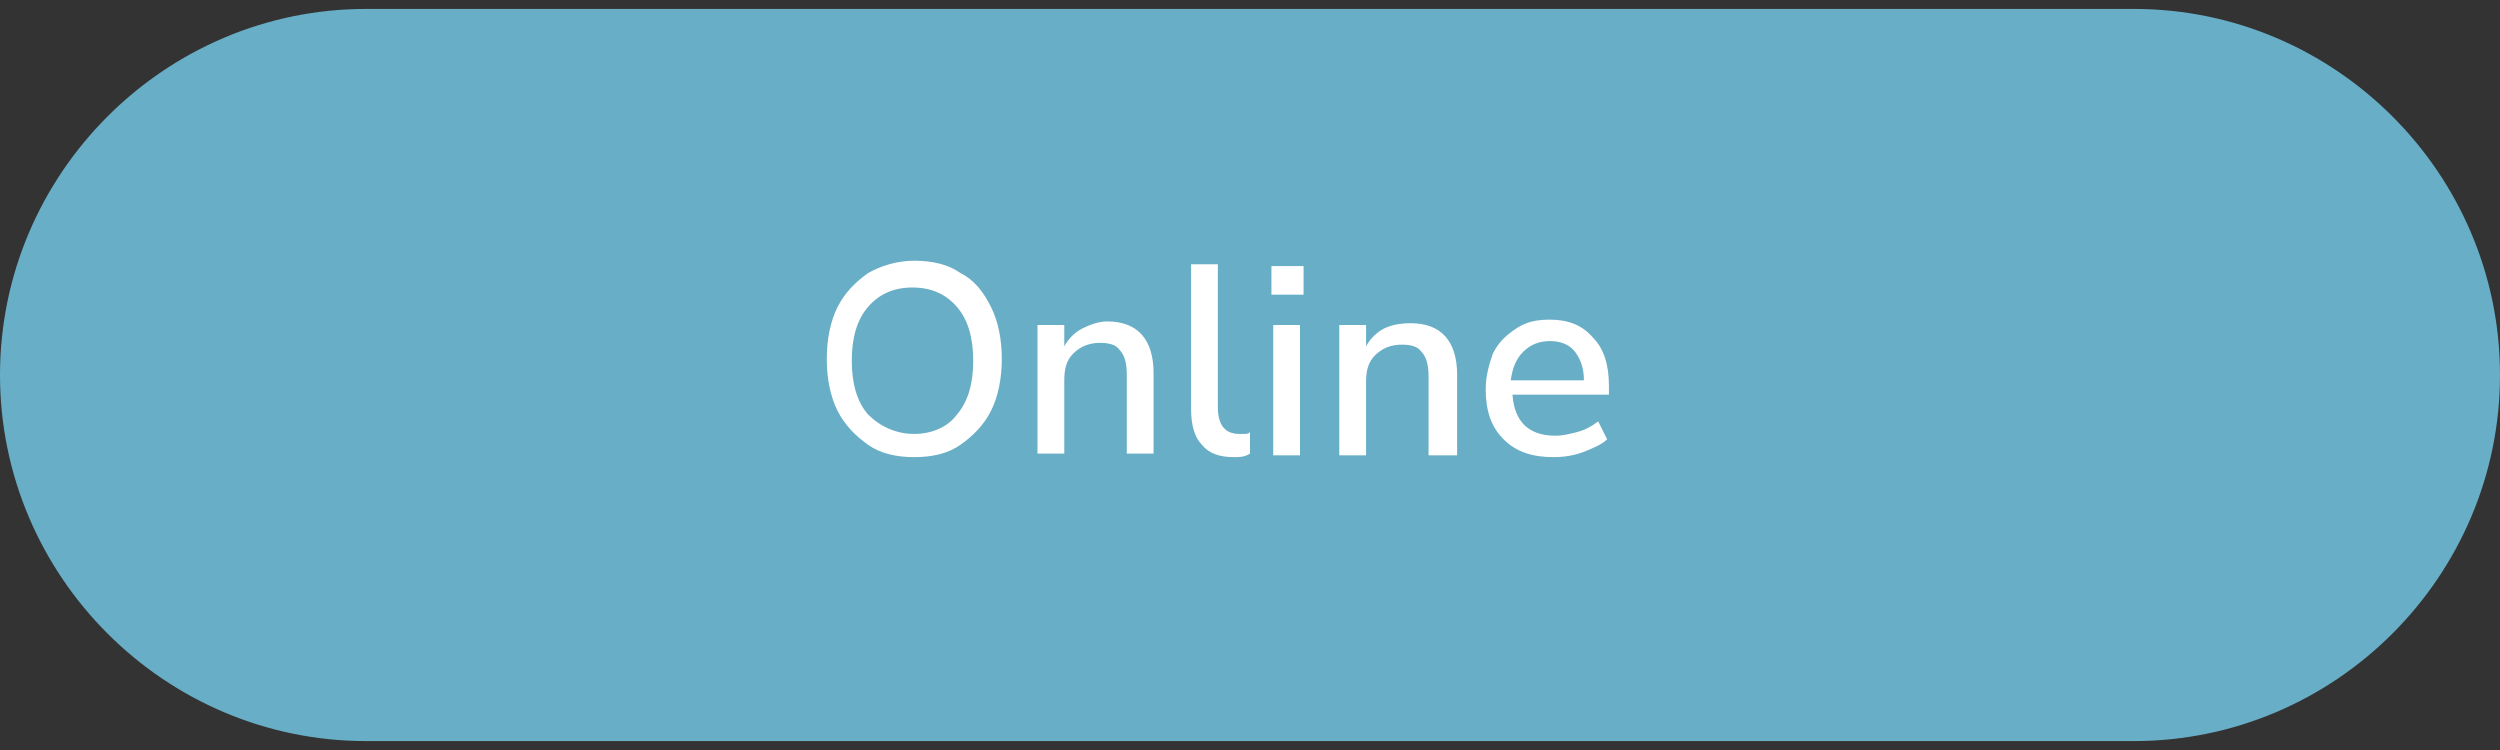 <?xml version="1.0" encoding="utf-8"?>
<!-- Generator: Adobe Illustrator 24.0.0, SVG Export Plug-In . SVG Version: 6.00 Build 0)  -->
<svg version="1.1" id="Layer_1" xmlns="http://www.w3.org/2000/svg" xmlns:xlink="http://www.w3.org/1999/xlink" x="0px" y="0px"
	 viewBox="0 0 140 42" style="enable-background:new 0 0 140 42;" xml:space="preserve">
<rect x="0" y="0" width="140" height="42" fill="#333333" stroke="none"/>
<style type="text/css">
	.st0{fill:#67AEC6;}
	.st1{fill:none;stroke:#67AEC6;}
	.st2{fill:#FFFFFF;}
</style>
<path class="st0" d="M20.5,1h99c11,0,20,9,20,20l0,0c0,11-9,20-20,20h-99c-11,0-20-9-20-20l0,0C0.5,10,9.5,1,20.5,1z"/>
<path class="st1" d="M20.5,1h99c11,0,20,9,20,20l0,0c0,11-9,20-20,20h-99c-11,0-20-9-20-20l0,0C0.5,10,9.5,1,20.5,1z"/>
<path class="st2" d="M51.2,25.6c-1,0-1.9-0.2-2.6-0.7c-0.7-0.5-1.3-1.1-1.7-1.9c-0.4-0.8-0.6-1.8-0.6-2.9c0-1.1,0.2-2.1,0.6-2.9
	c0.4-0.8,1-1.4,1.7-1.9c0.7-0.4,1.6-0.7,2.6-0.7c1,0,1.9,0.2,2.6,0.7c0.8,0.4,1.3,1.1,1.7,1.9c0.4,0.8,0.6,1.8,0.6,2.9
	c0,1.1-0.2,2.1-0.6,2.9c-0.4,0.8-1,1.4-1.7,1.9C53.1,25.4,52.2,25.6,51.2,25.6z M51.2,24.3c1,0,1.9-0.4,2.4-1.1
	c0.6-0.7,0.9-1.7,0.9-3c0-1.3-0.3-2.3-0.9-3c-0.6-0.7-1.4-1.1-2.5-1.1c-1.1,0-1.9,0.4-2.5,1.1c-0.6,0.7-0.9,1.7-0.9,3
	c0,1.3,0.3,2.3,0.9,3C49.3,23.9,50.2,24.3,51.2,24.3z M58.1,25.5v-7.3h1.5v1.2c0.2-0.4,0.6-0.8,1-1C61,18.2,61.5,18,62,18
	c1.7,0,2.6,1,2.6,2.9v4.5h-1.5v-4.4c0-0.6-0.1-1.1-0.4-1.4c-0.2-0.3-0.6-0.4-1.1-0.4c-0.6,0-1.1,0.2-1.5,0.6
	c-0.4,0.4-0.5,0.9-0.5,1.5v4.1H58.1z M69.1,25.6c-0.8,0-1.4-0.2-1.8-0.7c-0.4-0.4-0.6-1.1-0.6-2v-8.1h1.5v8c0,1,0.4,1.5,1.2,1.5
	c0.1,0,0.2,0,0.3,0c0.1,0,0.2,0,0.3-0.1l0,1.2C69.7,25.6,69.4,25.6,69.1,25.6z M71.2,16.5v-1.6h1.8v1.6H71.2z M71.3,25.5v-7.3h1.5
	v7.3H71.3z M75,25.5v-7.3h1.5v1.2c0.2-0.4,0.6-0.8,1-1c0.4-0.2,0.9-0.3,1.5-0.3c1.7,0,2.6,1,2.6,2.9v4.5H80v-4.4
	c0-0.6-0.1-1.1-0.4-1.4c-0.2-0.3-0.6-0.4-1.1-0.4c-0.6,0-1.1,0.2-1.5,0.6c-0.4,0.4-0.5,0.9-0.5,1.5v4.1H75z M87,25.6
	c-1.2,0-2.1-0.3-2.8-1c-0.7-0.7-1-1.6-1-2.8c0-0.8,0.2-1.4,0.4-2c0.3-0.6,0.7-1,1.3-1.4s1.2-0.5,1.9-0.5c1,0,1.8,0.3,2.4,1
	c0.6,0.6,0.9,1.5,0.9,2.7v0.5h-5.4c0.1,1.5,0.9,2.3,2.4,2.3c0.4,0,0.8-0.1,1.2-0.2c0.4-0.1,0.8-0.3,1.2-0.6l0.5,1
	c-0.3,0.3-0.8,0.5-1.3,0.7S87.6,25.6,87,25.6z M86.8,19.1c-0.6,0-1.1,0.2-1.5,0.6c-0.4,0.4-0.6,0.9-0.7,1.6h4.1
	c0-0.7-0.2-1.2-0.5-1.6C87.9,19.3,87.4,19.1,86.8,19.1z"/>
</svg>
